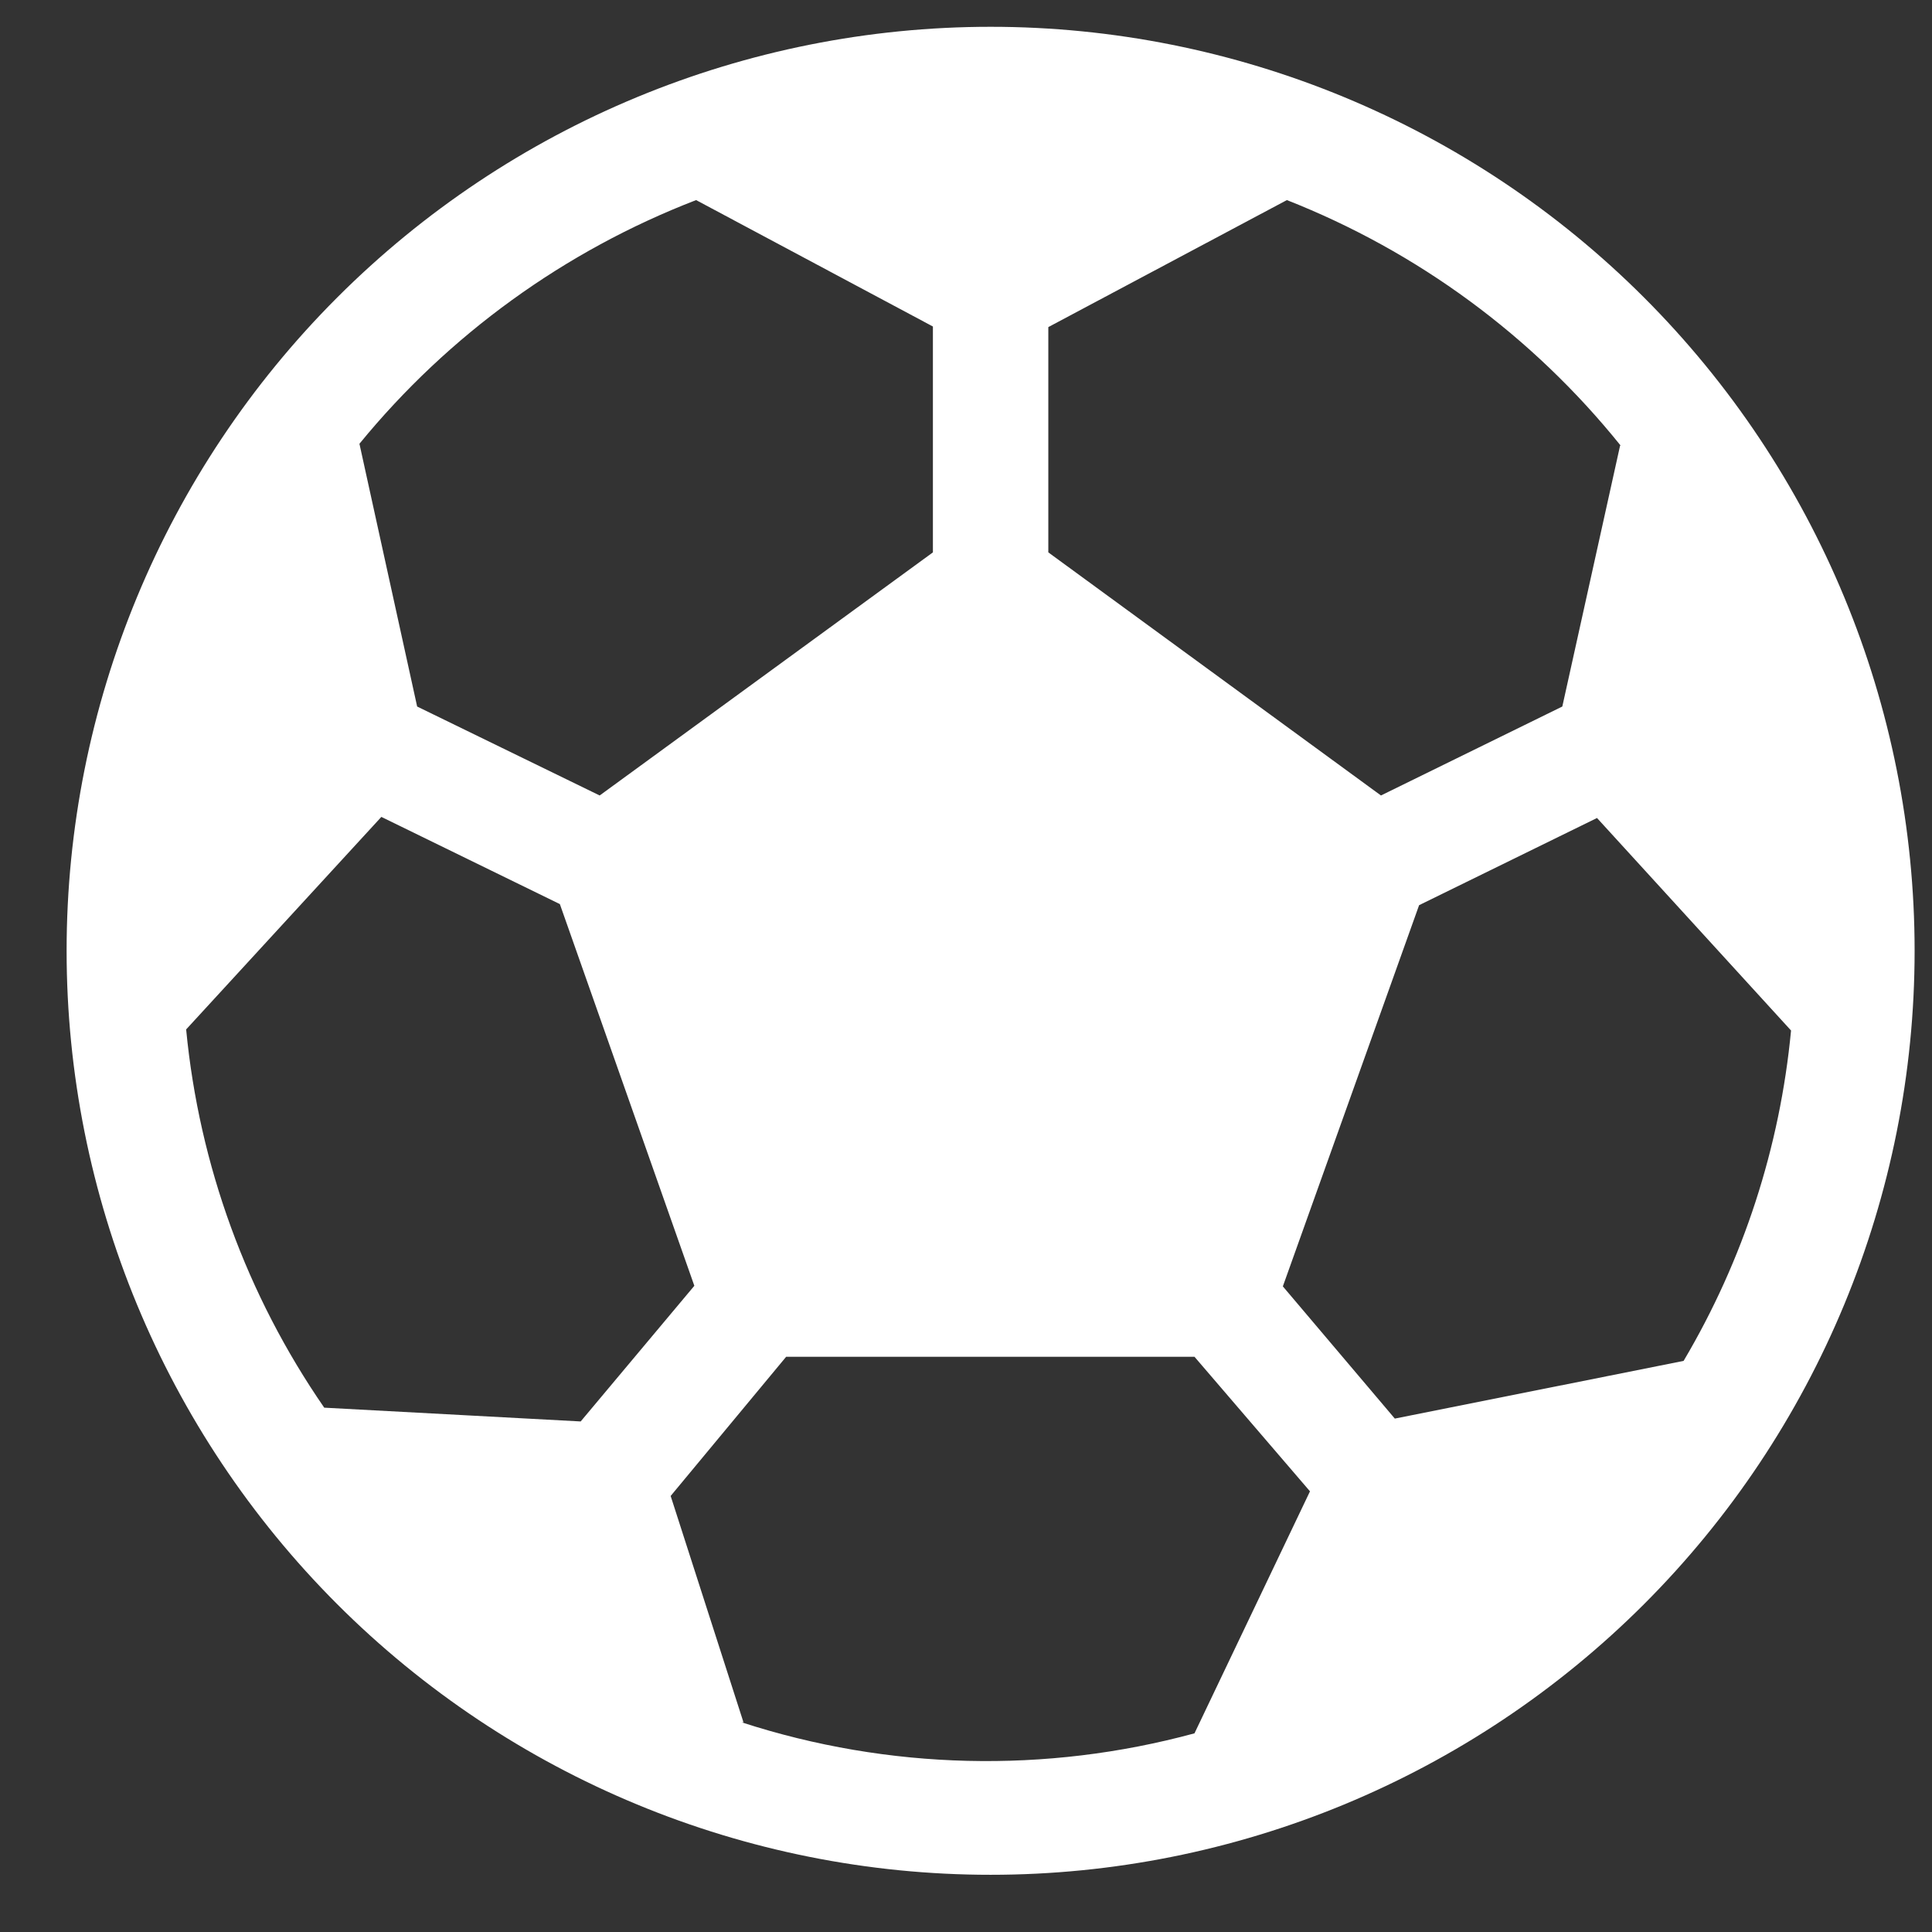 <svg width="23" height="23" viewBox="0 0 23 23" fill="none" xmlns="http://www.w3.org/2000/svg">
<rect x="0" y="0" width="23" height="23" fill="#333333" stroke="none"/>
<g clip-path="url(#clip0_2728_2585)">
<path d="M11.793 0.319C8.876 0.319 6.078 1.478 4.015 3.541C1.952 5.604 0.793 8.402 0.793 11.319C0.793 14.237 1.952 17.035 4.015 19.098C6.078 21.16 8.876 22.319 11.793 22.319C14.71 22.319 17.508 21.16 19.571 19.098C21.634 17.035 22.793 14.237 22.793 11.319C22.793 8.402 21.634 5.604 19.571 3.541C17.508 1.478 14.71 0.319 11.793 0.319ZM20.043 16.201L16.605 16.888L15.272 15.314L16.894 10.776L19.012 9.738L21.322 12.268C21.19 13.657 20.754 15 20.043 16.201ZM6.912 16.922L3.86 16.758C2.937 15.421 2.371 13.871 2.216 12.255L4.54 9.725L6.665 10.763L8.266 15.307L6.912 16.923L6.912 16.922ZM19.287 5.304L18.599 8.411L16.44 9.47L12.48 6.576V3.894L15.32 2.382C16.876 2.994 18.245 4.001 19.293 5.304H19.287ZM8.287 2.382L11.106 3.887V6.576L7.139 9.47L4.966 8.411L4.279 5.283C5.341 3.985 6.722 2.986 8.287 2.382L8.287 2.382ZM8.851 20.504L7.984 17.809L9.359 16.152H14.22L15.595 17.754L14.22 20.635C12.449 21.116 10.576 21.071 8.83 20.504H8.851Z" fill="white"/>
</g>
<defs>
<clipPath id="clip0_2728_2585">
<rect width="22" height="22" fill="white" transform="translate(0.793 0.319)"/>
</clipPath>
</defs>
</svg>

